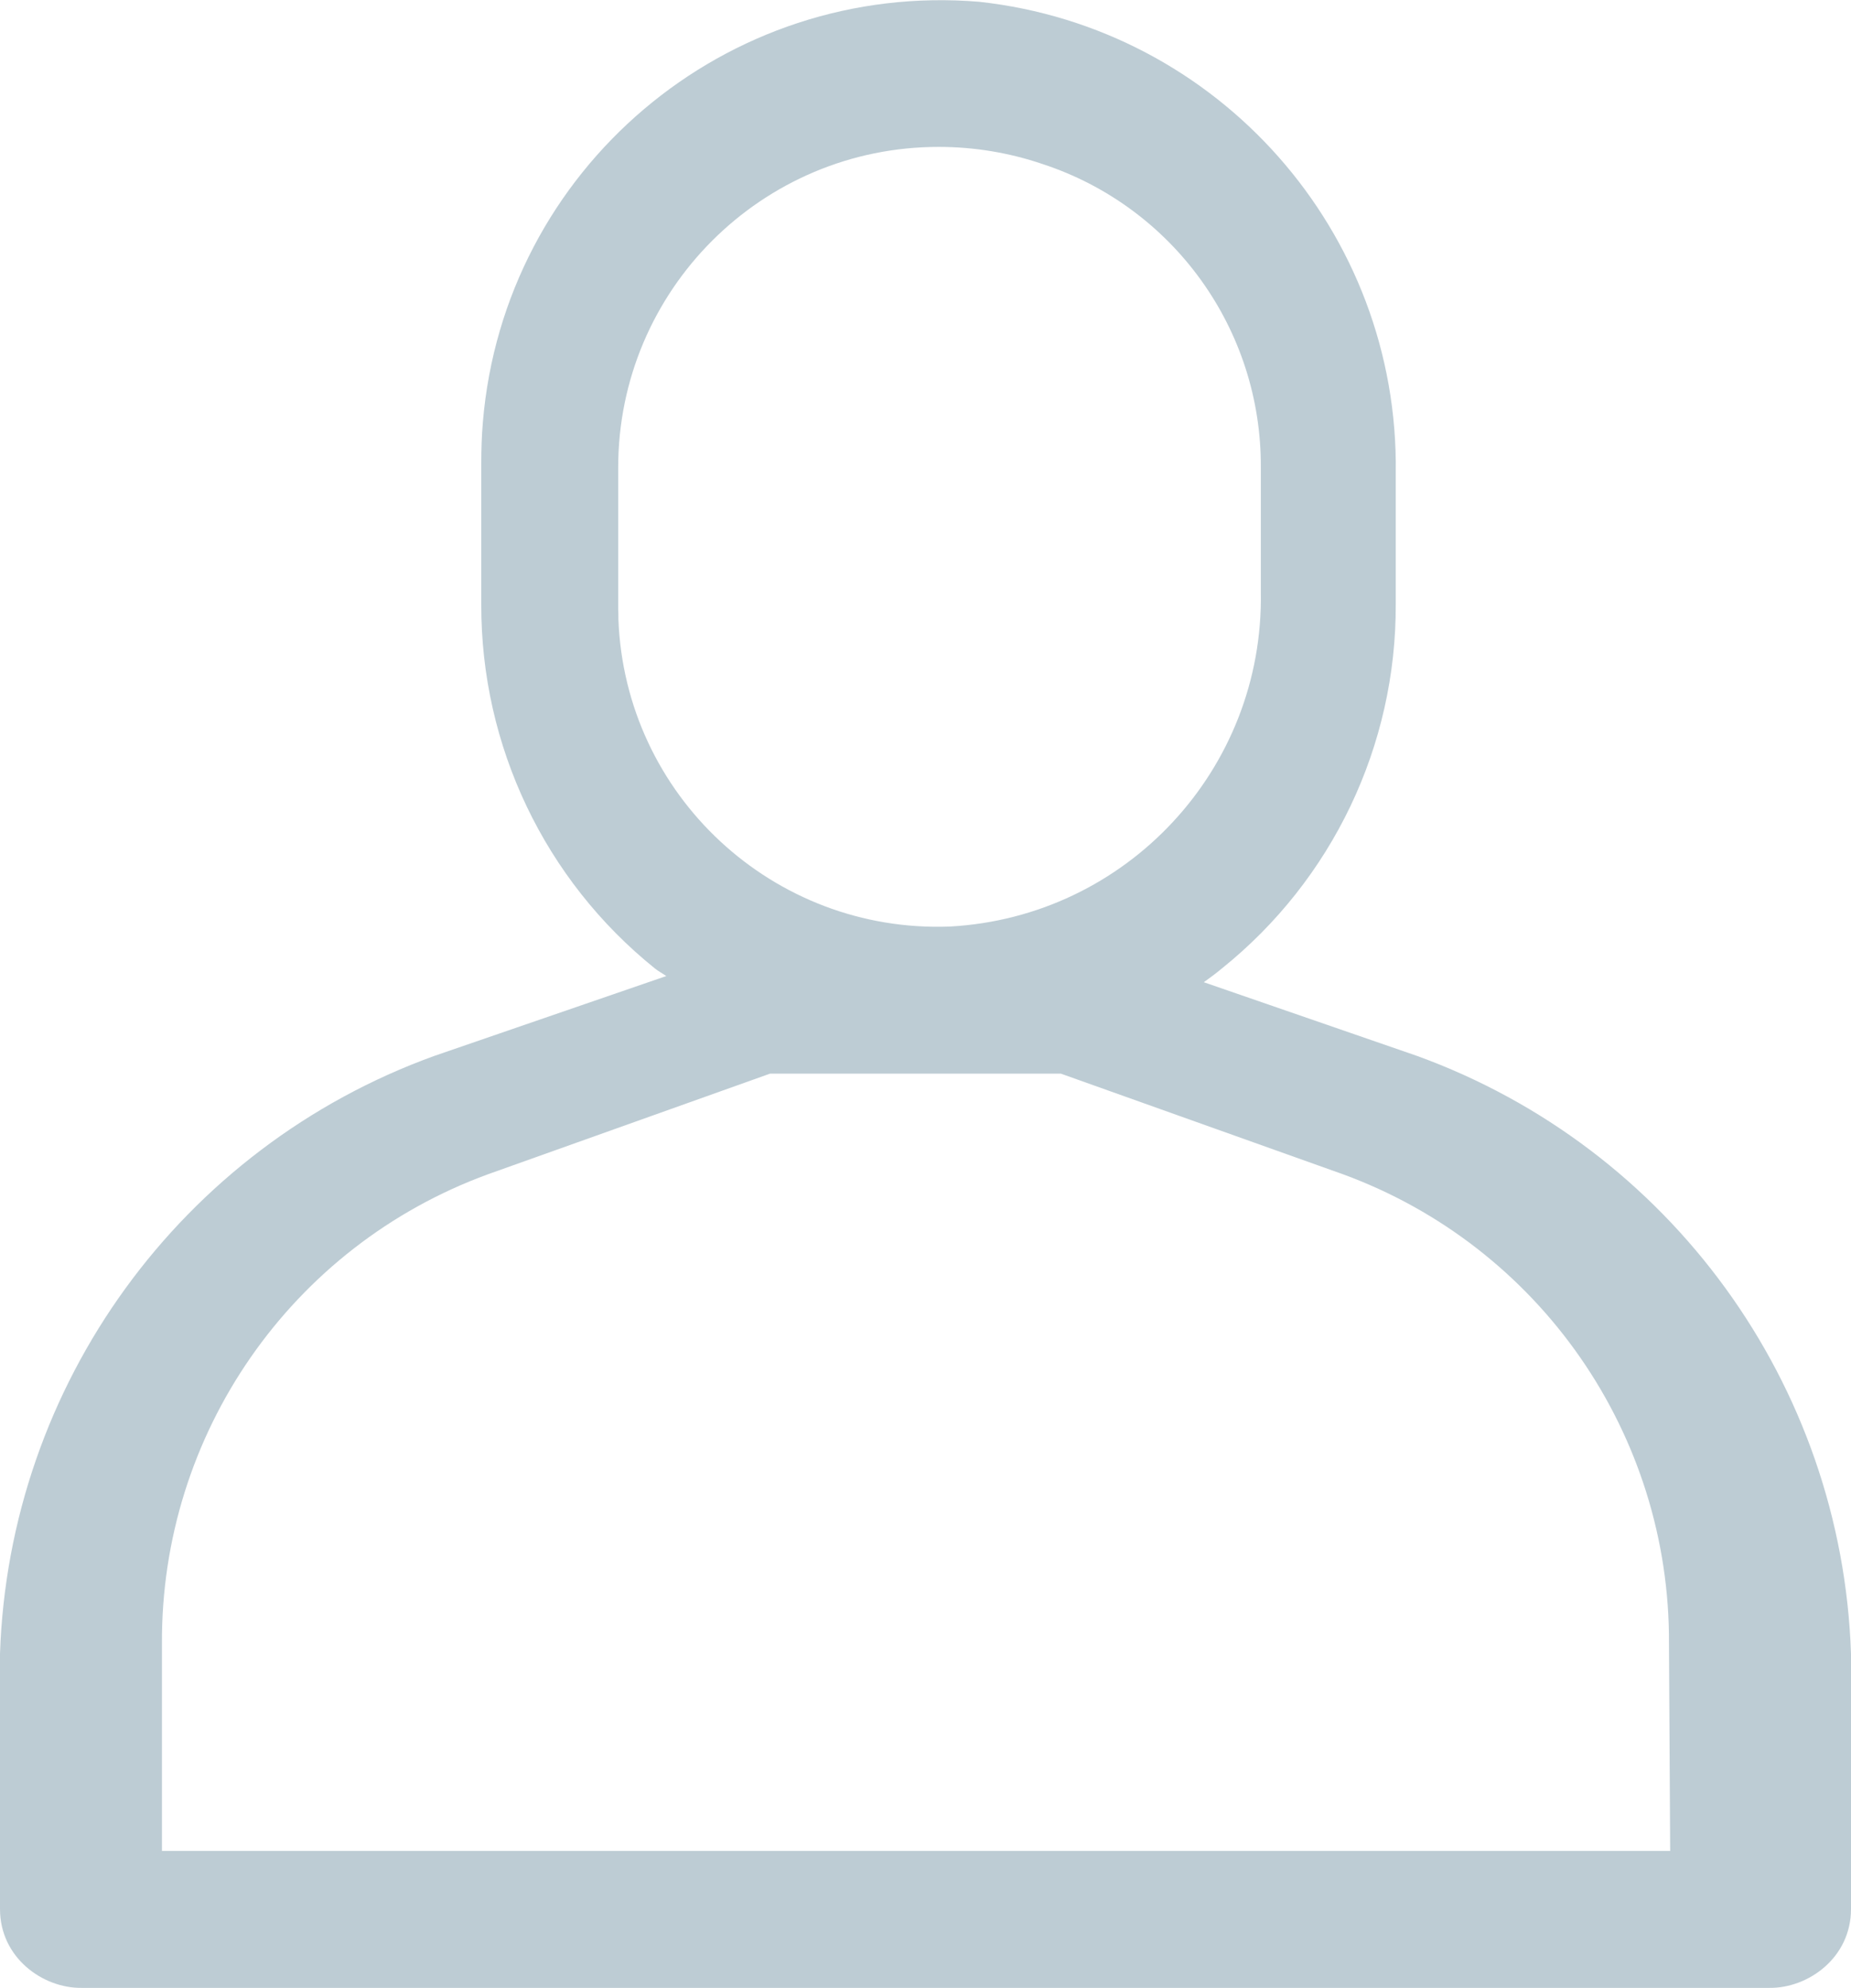 <?xml version="1.0" encoding="UTF-8"?>
<svg id="Ebene_1" data-name="Ebene 1" xmlns="http://www.w3.org/2000/svg" viewBox="0 0 93.15 100">
  <defs>
    <style>
      .cls-1 {
        fill: #bdccd4;
      }
    </style>
  </defs>
  <path class="cls-1" d="M71.29,53.11l-10.71-3.7c.31-.22.62-.45.92-.7,5.55-4.46,8.77-11.2,8.74-18.32v-6.59h0c.17-12.12-8.91-22.39-20.96-23.71-12.74-1.06-23.92,8.41-24.98,21.15-.06.69-.08,1.39-.08,2.09v7.07c-.02,7.12,3.19,13.86,8.74,18.32.17.14.39.25.57.38l-11.68,4.02C9.11,57.73.45,69.65,0,83.2v12.83c0,2.46,2.16,3.99,4.1,3.97h84.95c1.94.02,4.1-1.51,4.1-3.97v-12.83c-.45-13.56-9.11-25.47-21.86-30.09ZM31.12,31.14c0-.16,0-.33-.01-.49v-7.13c0-8.91,7.23-16.14,16.14-16.13,1.77,0,3.53.29,5.21.86,6.59,2.16,11.03,8.33,10.99,15.27v6.26c.16,8.91-6.76,16.35-15.66,16.83-8.87.33-16.34-6.59-16.67-15.47ZM8.15,93.11v-10.42c-.06-10.55,6.5-20,16.41-23.62l14.19-5.06h14.64l14.19,5.06c9.91,3.63,16.47,13.08,16.41,23.62l.06,10.42H8.15Z"/>
</svg>